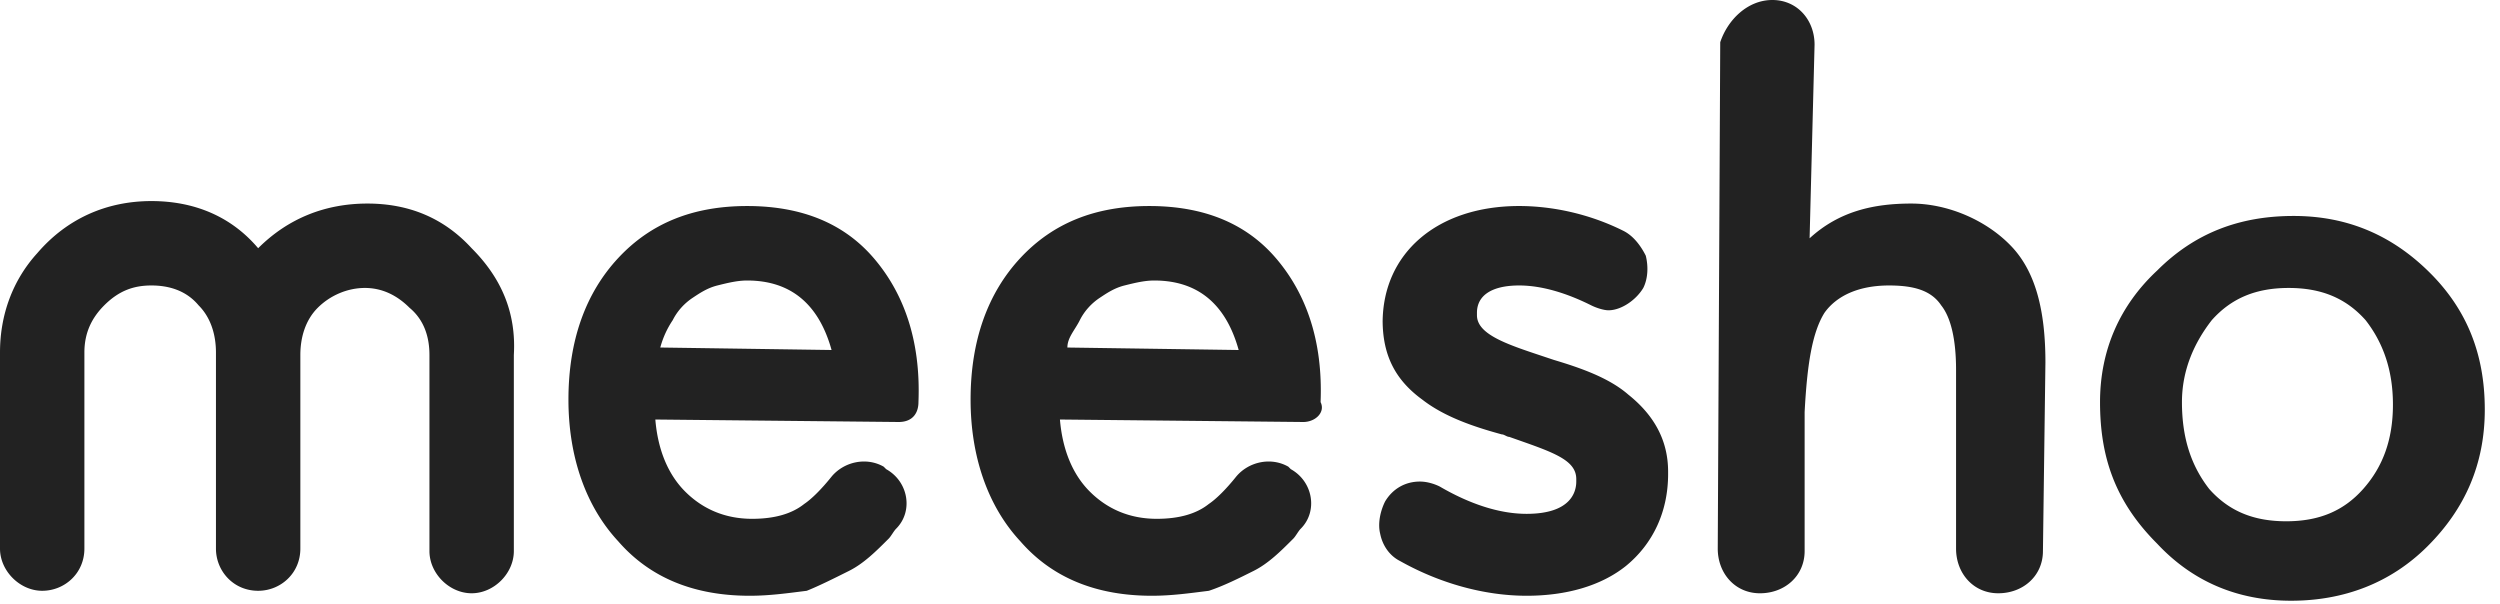<svg xmlns="http://www.w3.org/2000/svg" width="149" height="36" version="1.1" viewBox="0 0 149 36"><g id="Page-1" fill="none" fill-rule="evenodd" stroke="none" stroke-width="1"><g id="Artboard" fill="#222" fill-rule="nonzero" transform="translate(-1912 -524)"><g id="Meesho-Logo-(2)" transform="translate(1912 524)"><path id="shape" d="M21.896 12.132c2.515 0 4.586.887 6.214 2.663 1.775 1.775 2.663 3.846 2.515 6.361v11.688c0 1.331-1.184 2.515-2.515 2.515-1.332 0-2.515-1.184-2.515-2.515V21.156c0-1.035-.296-2.071-1.184-2.81-.74-.74-1.627-1.184-2.663-1.184-1.036 0-2.071.443-2.811 1.183-.74.74-1.036 1.776-1.036 2.811v11.54c0 1.48-1.183 2.515-2.515 2.515-1.48 0-2.515-1.184-2.515-2.515V21.008c0-1.035-.296-2.071-1.035-2.81-.74-.888-1.776-1.184-2.811-1.184-1.036 0-1.924.296-2.811 1.183-.74.74-1.184 1.628-1.184 2.811v11.688c0 1.48-1.183 2.515-2.515 2.515C1.184 35.211 0 34.027 0 32.696V21.008c0-2.219.74-4.29 2.22-5.918 1.775-2.07 4.142-3.106 6.805-3.106 2.515 0 4.734.887 6.361 2.81 1.776-1.775 3.995-2.662 6.51-2.662Zm31.66 13.019-14.498-.148c.147 1.775.74 3.255 1.775 4.29 1.035 1.036 2.367 1.628 3.994 1.628 1.332 0 2.368-.296 3.107-.888.444-.296 1.036-.888 1.628-1.628.74-.887 2.07-1.183 3.106-.591l.148.148c1.332.74 1.628 2.515.592 3.55-.148.148-.296.444-.444.592-.74.74-1.48 1.48-2.367 1.923-.887.444-1.775.888-2.515 1.184-1.183.148-2.219.296-3.403.296-3.254 0-5.917-1.036-7.84-3.255-1.924-2.071-2.96-5.03-2.96-8.433 0-3.55 1.036-6.361 2.96-8.433 1.923-2.07 4.438-3.107 7.693-3.107 3.254 0 5.77 1.036 7.545 3.107 1.775 2.072 2.81 4.882 2.663 8.581 0 .592-.296 1.184-1.184 1.184Zm-3.994-4.29c-.74-2.664-2.367-4.143-5.03-4.143-.592 0-1.184.148-1.776.296-.592.148-1.035.444-1.48.74-.443.295-.887.74-1.183 1.33a5.469 5.469 0 0 0-.74 1.628l10.209.148Zm28.11 4.29-14.5-.148c.149 1.775.74 3.255 1.776 4.29 1.036 1.036 2.367 1.628 3.994 1.628 1.332 0 2.368-.296 3.107-.888.444-.296 1.036-.888 1.628-1.628.74-.887 2.07-1.183 3.107-.591l.148.148c1.331.74 1.627 2.515.591 3.55-.148.148-.296.444-.444.592-.74.74-1.479 1.48-2.367 1.923-.887.444-1.775.888-2.663 1.184-1.183.148-2.219.296-3.402.296-3.255 0-5.918-1.036-7.842-3.255-1.923-2.071-2.958-5.03-2.958-8.433 0-3.55 1.035-6.361 2.958-8.433 1.924-2.07 4.439-3.107 7.694-3.107 3.254 0 5.77 1.036 7.545 3.107 1.775 2.072 2.81 4.882 2.663 8.581.296.592-.296 1.184-1.036 1.184Zm-3.847-4.29c-.74-2.664-2.367-4.143-5.03-4.143-.592 0-1.184.148-1.776.296-.592.148-1.035.444-1.48.74-.443.295-.887.74-1.183 1.33-.296.593-.74 1.037-.74 1.628l10.209.148ZM105.633 0c1.48 0 2.515 1.184 2.515 2.663l-.296 11.54c1.775-1.628 3.847-2.071 6.066-2.071s4.586 1.035 6.066 2.663c1.331 1.479 1.923 3.698 1.923 6.805l-.148 11.244c0 1.48-1.184 2.515-2.663 2.515-1.48 0-2.515-1.184-2.515-2.663V22.044c0-1.776-.296-3.107-.888-3.847-.592-.887-1.627-1.183-3.107-1.183-1.775 0-3.107.591-3.846 1.627-.74 1.184-1.036 3.107-1.184 5.918v8.285c0 1.48-1.183 2.515-2.663 2.515-1.48 0-2.515-1.184-2.515-2.663l.148-30.18C102.97 1.183 104.153 0 105.633 0Zm19.529 23.967c0-3.107 1.183-5.77 3.402-7.841 2.22-2.22 4.883-3.255 8.137-3.255 3.255 0 5.918 1.184 8.137 3.403 2.22 2.22 3.255 4.882 3.255 8.137 0 3.255-1.183 5.918-3.403 8.137-2.219 2.22-5.03 3.255-8.137 3.255-3.254 0-5.917-1.184-7.989-3.403-2.515-2.515-3.402-5.178-3.402-8.433Zm4.882 0c0 2.22.592 3.847 1.627 5.178 1.184 1.332 2.663 1.923 4.587 1.923 1.923 0 3.402-.591 4.586-1.923 1.183-1.331 1.775-2.959 1.775-5.03s-.592-3.699-1.627-5.03c-1.184-1.332-2.663-1.923-4.587-1.923-1.923 0-3.402.591-4.586 1.923-1.035 1.331-1.775 2.959-1.775 4.882Zm-32.992-.444c1.48 1.184 2.367 2.663 2.367 4.587v.148c0 2.219-.887 4.142-2.515 5.474-1.48 1.183-3.55 1.775-5.918 1.775-2.515 0-5.178-.74-7.545-2.071-.592-.296-1.036-.888-1.183-1.628-.148-.592 0-1.331.295-1.923.444-.74 1.184-1.184 2.072-1.184.443 0 .887.148 1.183.296 1.776 1.036 3.55 1.628 5.178 1.628 2.663 0 2.96-1.332 2.96-1.924v-.148c0-1.183-1.48-1.627-3.995-2.515-.148 0-.296-.148-.444-.148-1.628-.443-3.403-1.035-4.734-2.07-1.628-1.184-2.368-2.664-2.368-4.735v.148c0-4.143 3.255-6.954 8.137-6.954 1.924 0 4.143.444 6.214 1.48.592.296 1.036.888 1.332 1.48.148.591.148 1.33-.148 1.923-.444.74-1.332 1.331-2.072 1.331-.295 0-.74-.148-1.035-.296-1.48-.74-2.959-1.183-4.29-1.183-1.628 0-2.516.591-2.516 1.627v.148c0 1.184 1.924 1.775 4.143 2.515l.444.148c1.48.444 3.254 1.036 4.438 2.071Z"/></g></g></g></svg>